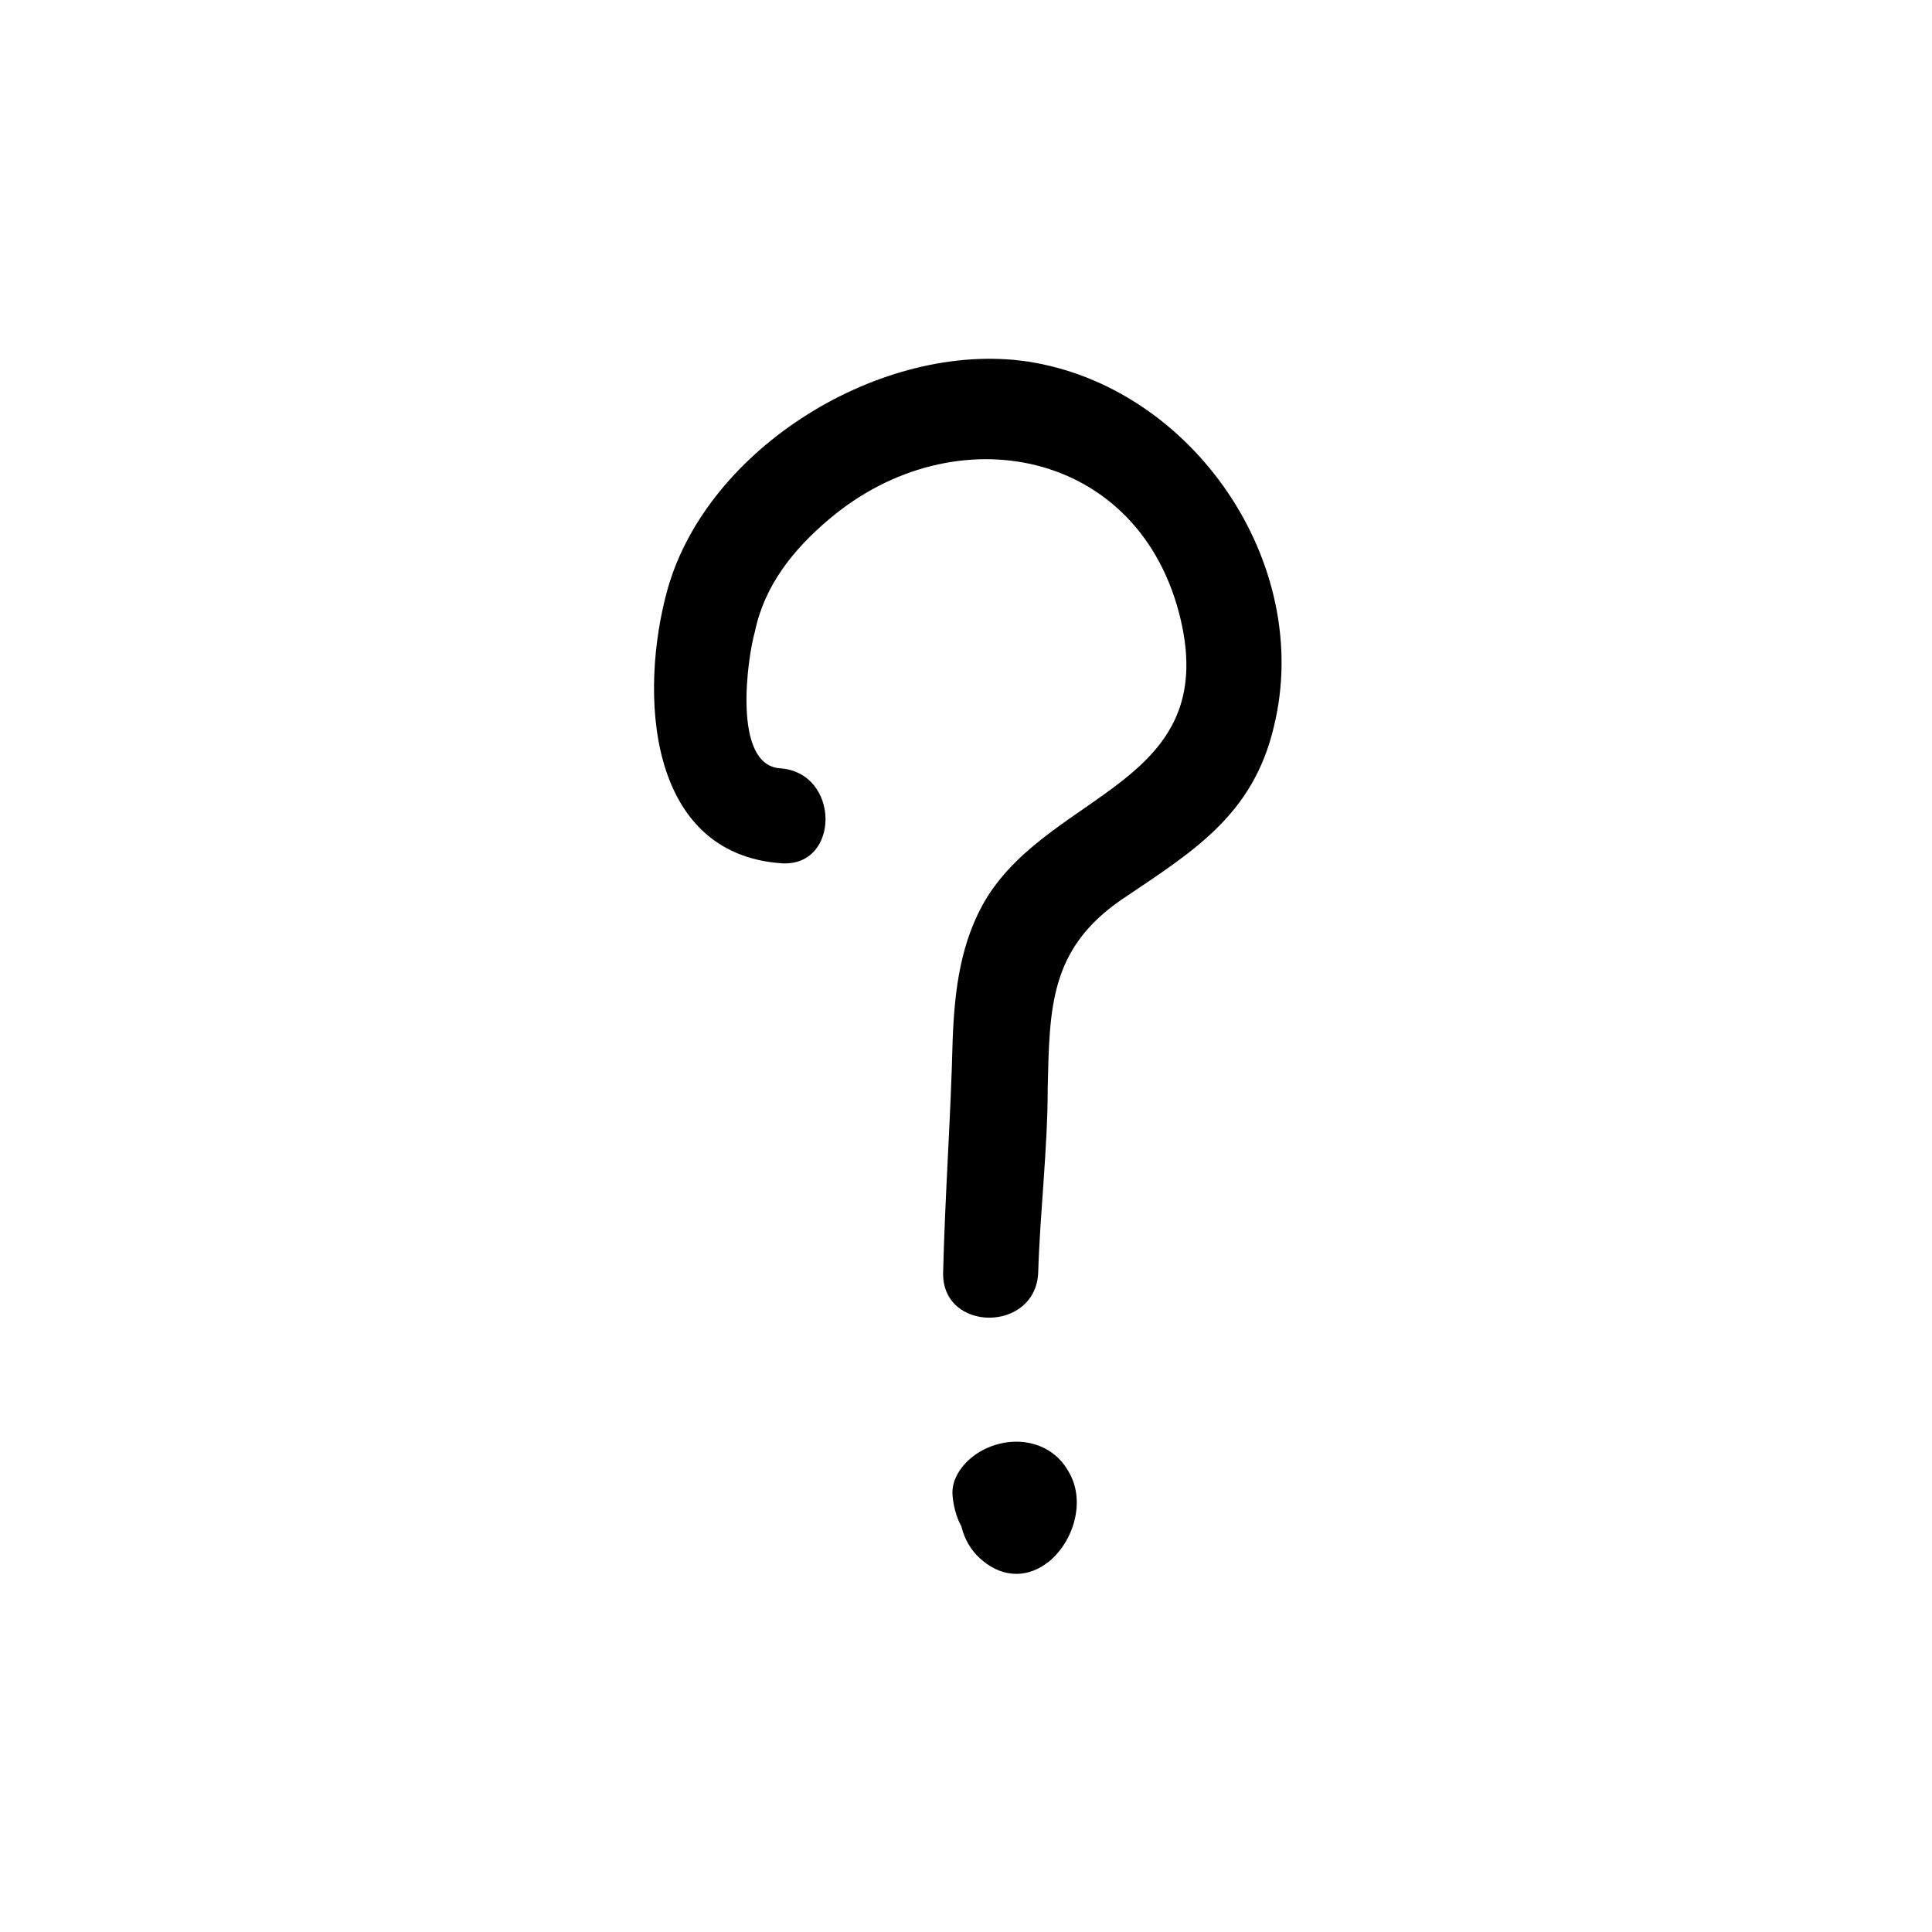 <?xml version="1.0" encoding="UTF-8"?>
<!-- Uploaded to: ICON Repo, www.svgrepo.com, Generator: ICON Repo Mixer Tools -->
<svg fill="#000000" width="800px" height="800px" version="1.1" viewBox="144 144 512 512" xmlns="http://www.w3.org/2000/svg">
 <g>
  <path d="m350.62 347.6c-12.594-1.008-8.566-29.223-6.551-36.273 2.519-12.09 10.078-21.664 19.648-29.727 33.25-28.215 82.625-18.641 93.203 26.703 10.078 43.328-33.754 45.344-51.387 73.555-7.055 11.586-8.566 24.688-9.07 37.785-0.504 20.656-2.016 40.809-2.519 61.465-0.504 16.121 24.688 16.121 25.191 0s2.519-32.746 2.519-48.871c0.504-21.16 0.504-36.777 19.648-49.879 18.641-12.594 34.762-22.168 40.305-45.848 10.578-43.328-21.664-90.184-65.496-96.73-38.289-5.543-84.641 22.672-95.219 60.457-7.559 27.207-5.543 70.031 30.23 72.547 15.617 1.016 15.617-24.176-0.504-25.184z"/>
  <path d="m412.59 529.48c-1.512 0.504-3.527 0.504-5.039 1.008 4.031 1.008 8.062 2.016 12.09 3.023-2.519-2.016-1.512 0 2.519 6.551-2.016 3.527-4.031 7.055-6.047 11.082 0.504-0.504 1.512-0.504 2.016-1.008-2.016 1.008-2.519 1.008-1.512 0.504-1.008 0-1.512 0-2.519 0.504-2.519 0-5.039-1.008-6.551-3.023-1.512-1.512-2.016-3.023-2.519-5.039-0.504-3.527-0.504 2.016 0-1.512s-1.008 1.512 0.504-1.008c1.008-3.023-1.512 1.512 0.504-1.008 1.512-2.016-0.504 0-1.008 0.504h17.633c-1.008-1.008-1.008-2.016 0 0.504 0.504 0.504 0.504 1.512 1.008 2.016 0-1.008-0.504-1.008 0 0.504 0.504 2.519 0 0 0-0.504v-2.016c0.504-3.023-1.512-7.055-3.527-9.07s-5.543-4.031-9.07-3.527c-3.023 0-6.551 1.008-9.07 3.527-2.519 2.519-3.023 5.543-3.527 9.07-1.008 6.551 1.008 13.098 6.047 17.129 5.543 4.535 12.09 4.535 17.633 0 6.551-5.543 9.574-16.121 5.039-23.68-5.039-9.07-16.625-10.078-24.688-4.535-3.527 2.519-6.551 6.551-6.047 11.082 0.504 5.039 2.519 10.578 7.559 13.098 3.527 2.016 7.055 2.016 10.578 1.008 1.512-0.504 3.023-0.504 4.535-1.008 6.551-1.008 10.578-9.574 8.566-15.617-2.008-7.047-8.051-10.07-15.105-8.559z"/>
 </g>
</svg>